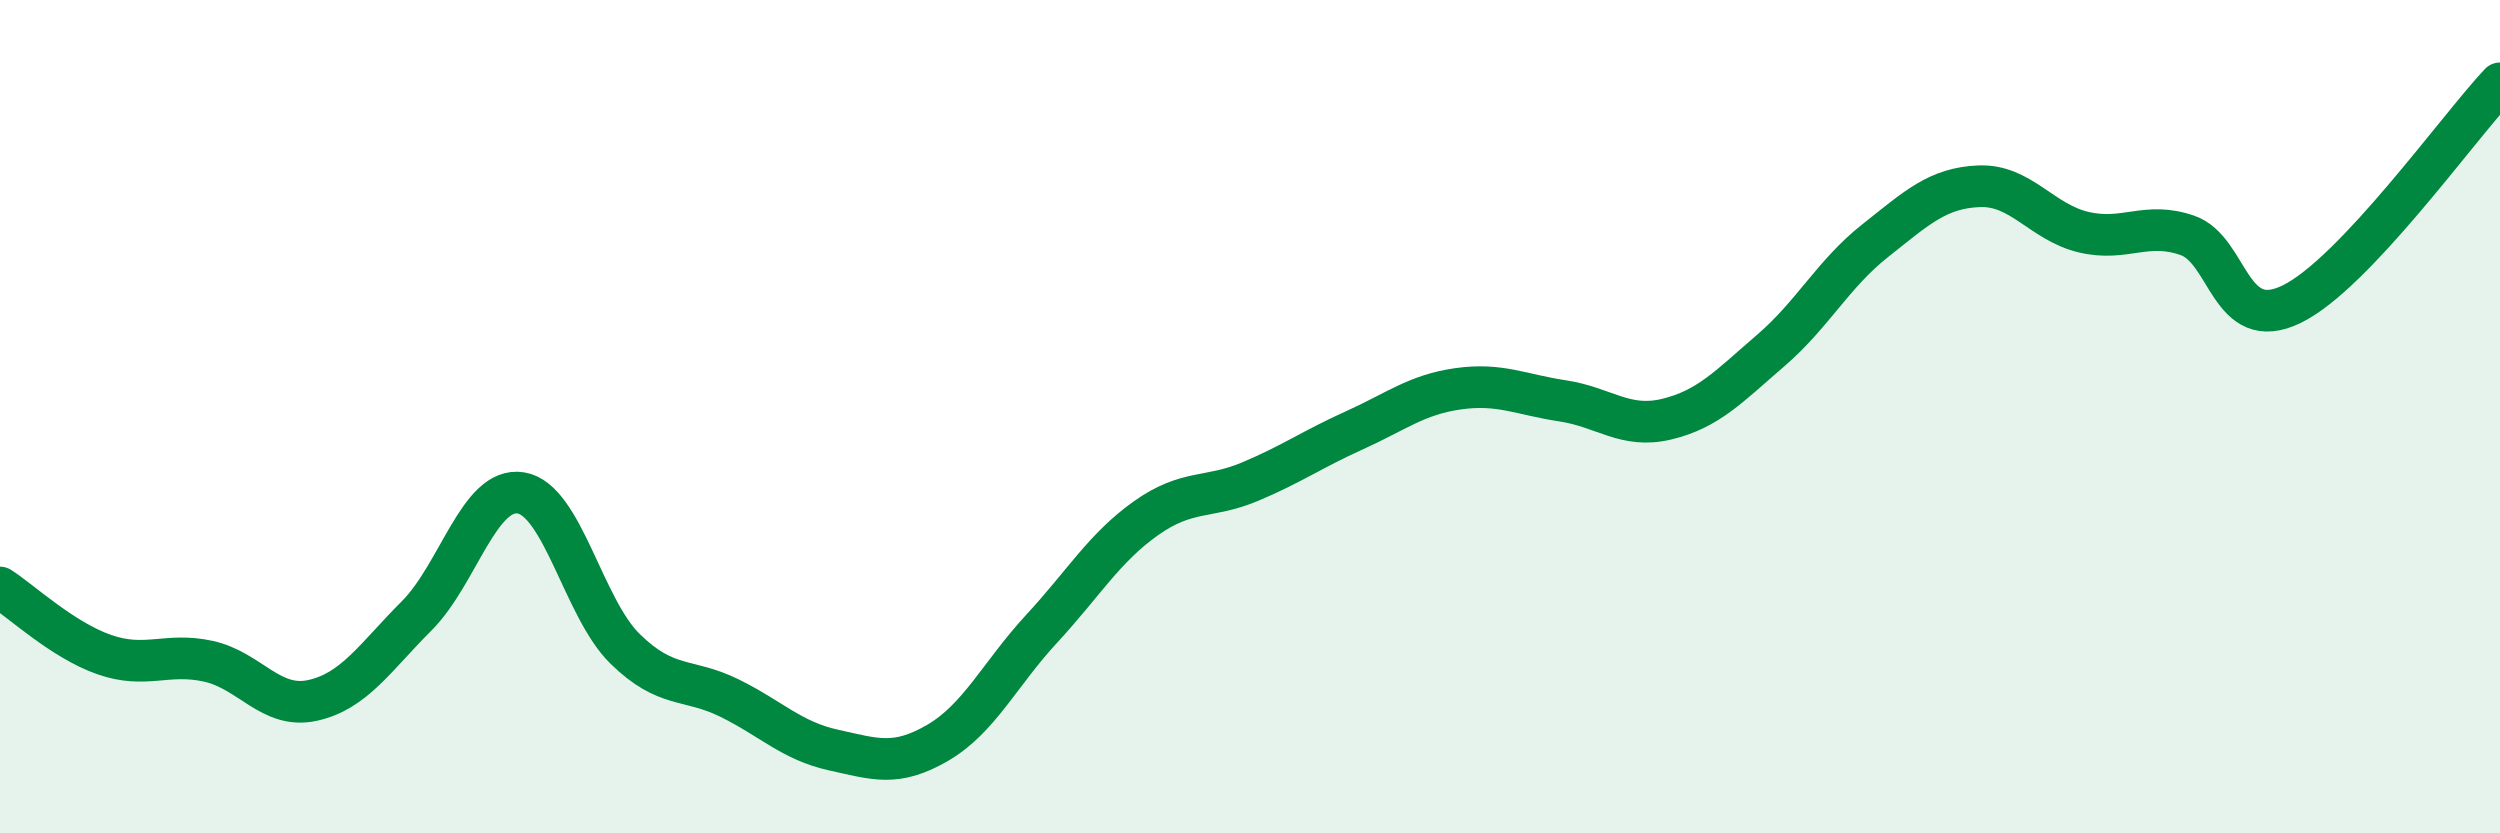 
    <svg width="60" height="20" viewBox="0 0 60 20" xmlns="http://www.w3.org/2000/svg">
      <path
        d="M 0,14.1 C 0.5,14.42 1.5,15.36 2.5,15.71 C 3.5,16.06 4,15.65 5,15.87 C 6,16.09 6.5,17.03 7.5,16.81 C 8.5,16.59 9,15.78 10,14.78 C 11,13.78 11.5,11.67 12.5,11.83 C 13.5,11.99 14,14.59 15,15.57 C 16,16.55 16.5,16.26 17.5,16.75 C 18.5,17.24 19,17.78 20,18 C 21,18.22 21.5,18.41 22.5,17.83 C 23.5,17.25 24,16.17 25,15.09 C 26,14.01 26.5,13.15 27.5,12.44 C 28.5,11.73 29,11.98 30,11.56 C 31,11.14 31.5,10.78 32.5,10.33 C 33.5,9.88 34,9.47 35,9.33 C 36,9.19 36.5,9.47 37.5,9.62 C 38.5,9.77 39,10.3 40,10.06 C 41,9.82 41.5,9.27 42.5,8.41 C 43.5,7.55 44,6.57 45,5.78 C 46,4.99 46.5,4.51 47.5,4.47 C 48.5,4.43 49,5.33 50,5.57 C 51,5.81 51.5,5.3 52.5,5.65 C 53.5,6 53.5,8.03 55,7.3 C 56.5,6.57 59,3.06 60,2L60 20L0 20Z"
        fill="#008740"
        opacity="0.1"
        stroke-linecap="round"
        stroke-linejoin="round"
      />
      <path
        d="M 0,14.1 C 0.5,14.42 1.5,15.36 2.5,15.71 C 3.5,16.06 4,15.65 5,15.87 C 6,16.09 6.5,17.03 7.5,16.81 C 8.5,16.59 9,15.78 10,14.78 C 11,13.78 11.5,11.67 12.5,11.83 C 13.5,11.99 14,14.59 15,15.57 C 16,16.55 16.5,16.26 17.5,16.75 C 18.5,17.24 19,17.78 20,18 C 21,18.22 21.5,18.41 22.5,17.83 C 23.5,17.25 24,16.17 25,15.09 C 26,14.01 26.5,13.15 27.5,12.44 C 28.5,11.73 29,11.98 30,11.56 C 31,11.14 31.5,10.78 32.5,10.33 C 33.5,9.88 34,9.47 35,9.33 C 36,9.19 36.5,9.47 37.5,9.62 C 38.5,9.77 39,10.3 40,10.06 C 41,9.82 41.5,9.27 42.5,8.41 C 43.5,7.55 44,6.57 45,5.78 C 46,4.99 46.5,4.51 47.5,4.47 C 48.5,4.43 49,5.33 50,5.57 C 51,5.81 51.5,5.3 52.5,5.65 C 53.5,6 53.5,8.03 55,7.3 C 56.5,6.57 59,3.06 60,2"
        stroke="#008740"
        stroke-width="1"
        fill="none"
        stroke-linecap="round"
        stroke-linejoin="round"
      />
    </svg>
  